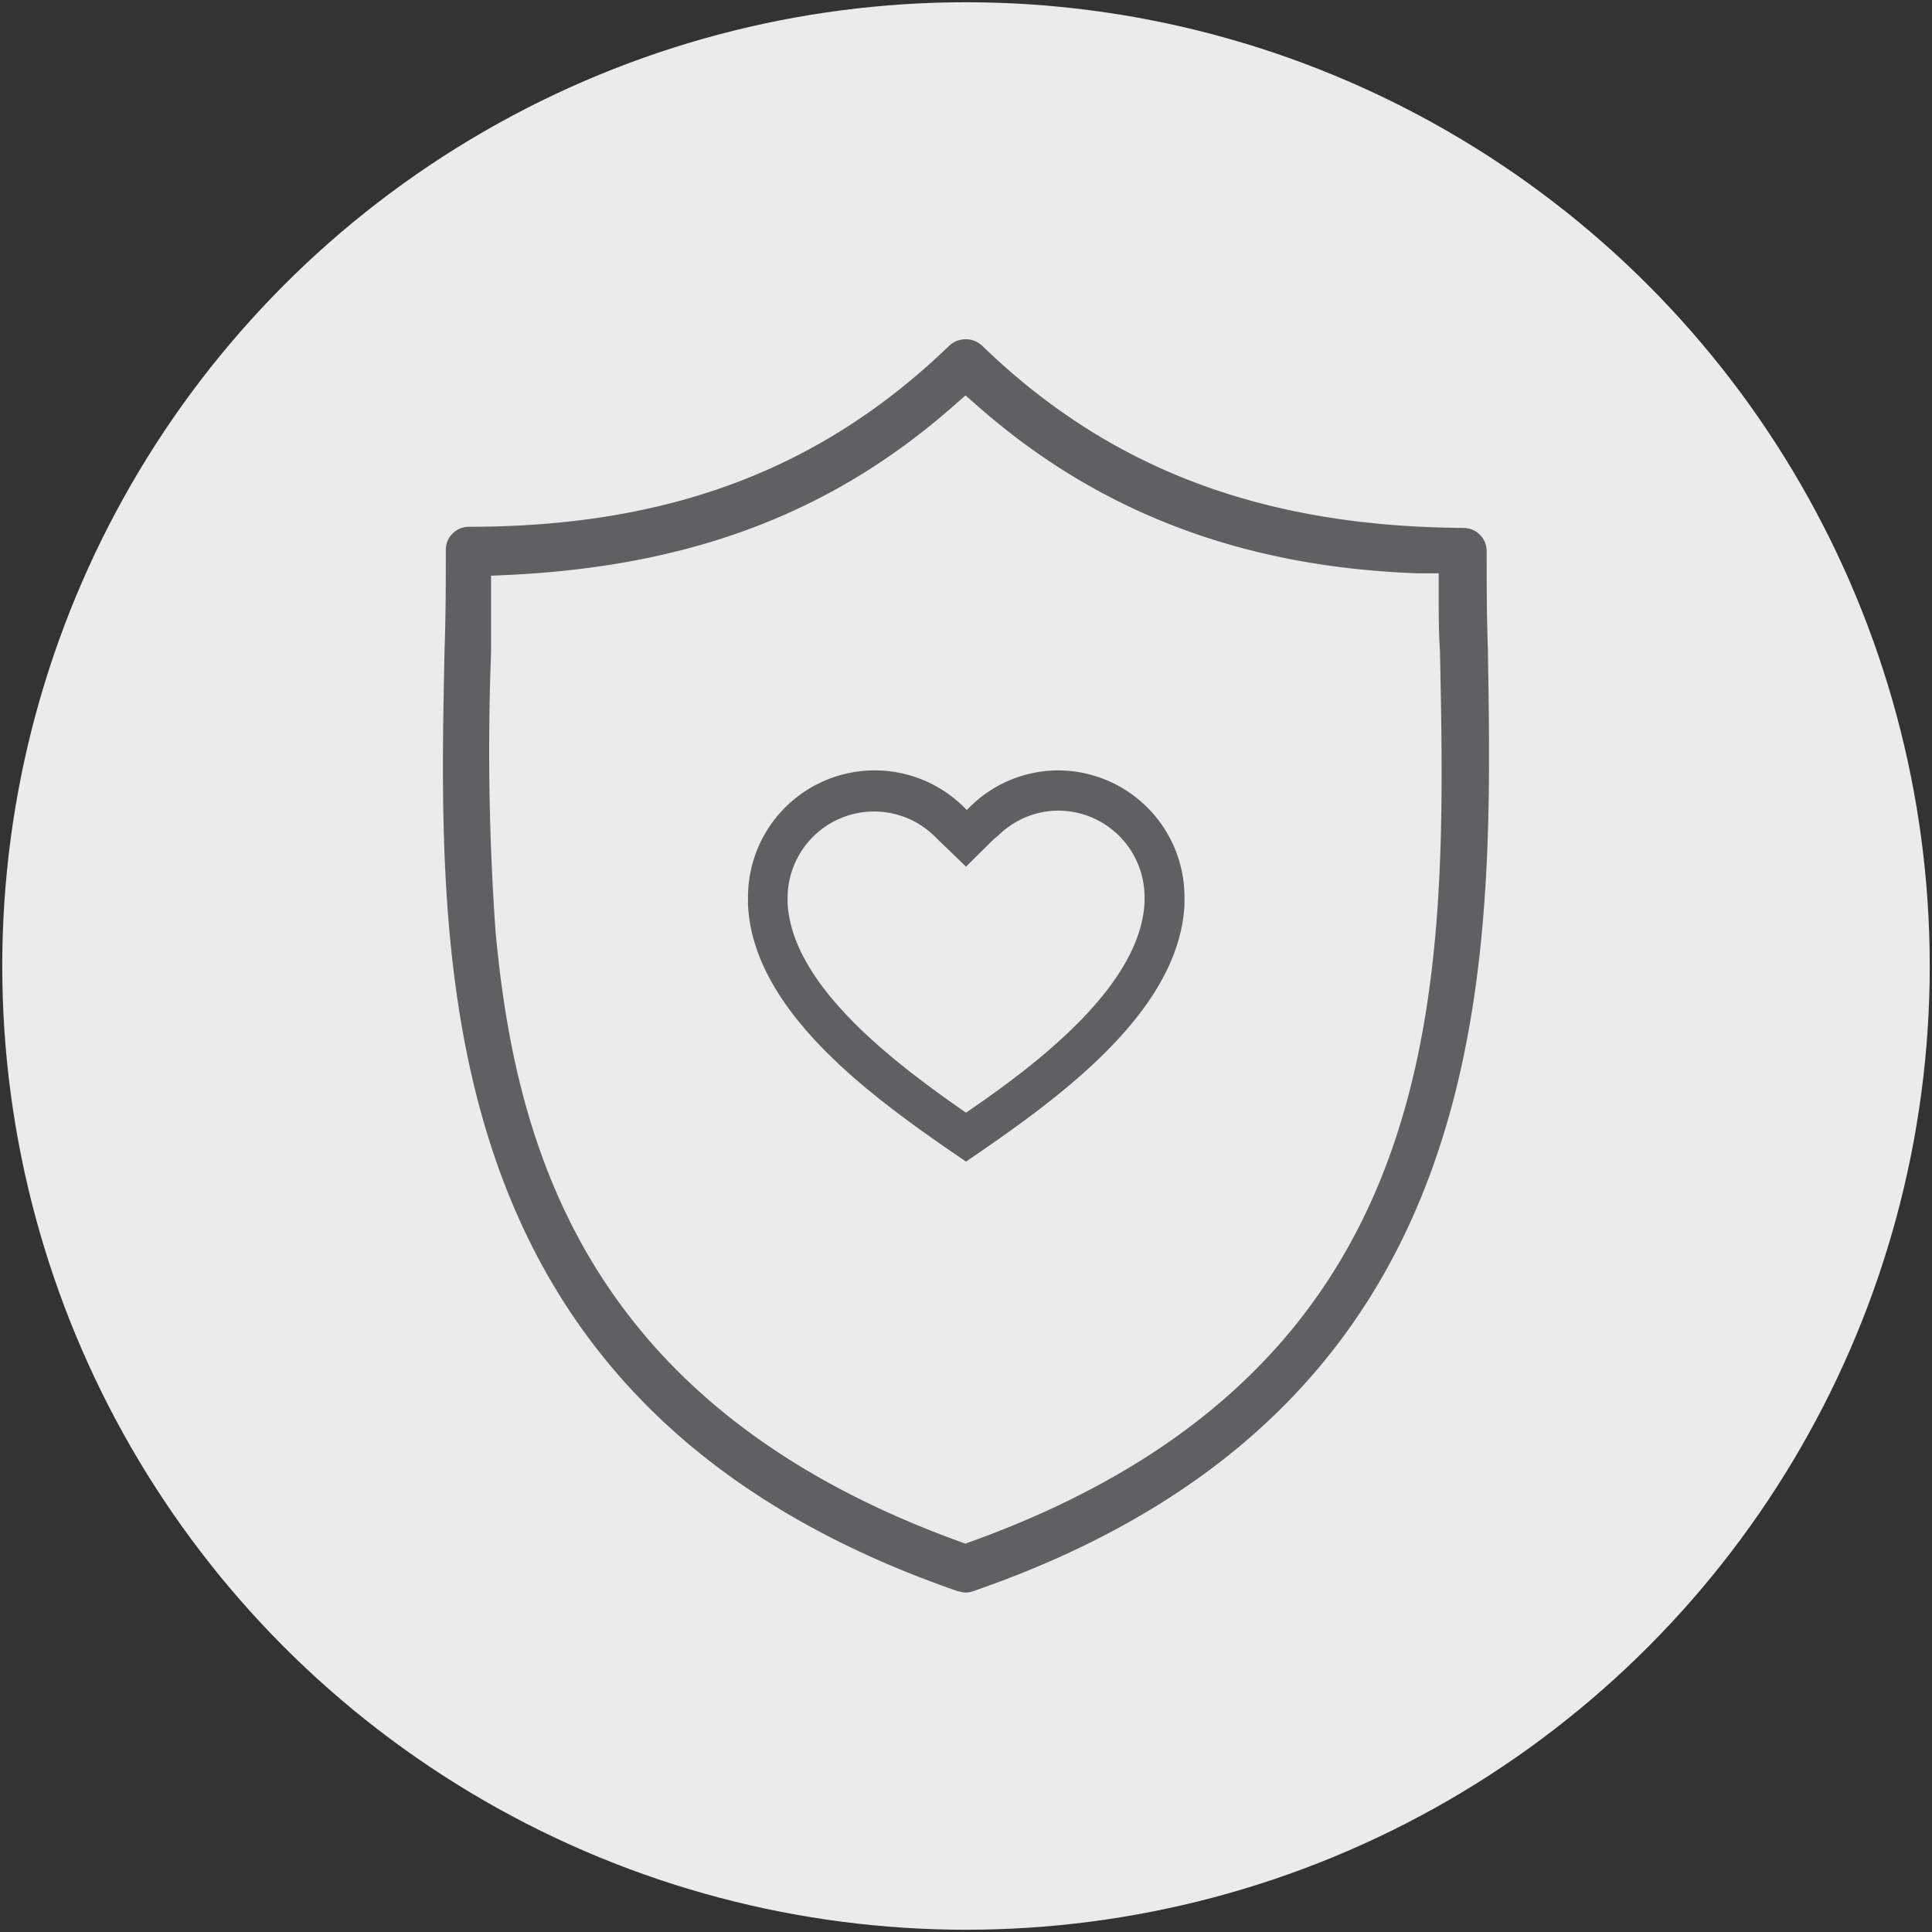 <?xml version="1.0" encoding="UTF-8"?> <svg xmlns="http://www.w3.org/2000/svg" viewBox="0 0 120 120"><rect x="0" y="0" width="120" height="120" fill="#333333" stroke="none"/><defs><style>.cls-1{fill:#ebebeb;}.cls-2{fill:#5f6062;}.cls-3{fill:none;}</style></defs><g id="Layer_5" data-name="Layer 5"><circle class="cls-1" cx="60" cy="60" r="59.86"></circle><path class="cls-2" d="M65.72,50.35a5.37,5.37,0,0,1,5.37,5.36c0,.12,0,.24,0,.37C70.8,61.2,64.56,66,60,69.11c-4.56-3.16-10.8-7.92-11.08-13,0-.12,0-.23,0-.35a5.37,5.37,0,0,1,9.14-3.81l.19.19L60,53.83l1.76-1.74L62,51.9a5.33,5.33,0,0,1,3.77-1.55m0-2.5a7.82,7.82,0,0,0-5.53,2.27l-.19.19-.19-.19a7.87,7.87,0,0,0-13.4,5.59c0,.17,0,.34,0,.51C46.8,63.05,54.68,68.51,60,72.15c5.32-3.64,13.2-9.1,13.57-15.93,0-.17,0-.34,0-.51a7.87,7.87,0,0,0-7.87-7.86Z"></path><path class="cls-3" d="M88.74,40.44c-.08-1.2-.08-2.36-.08-3.48v-.62l-.62,0c-11-.4-20-3.82-27.64-10.44L60,25.49l-.43.38C52,32.47,43.18,35.82,31.9,36.4l-.62,0v.62c0,.53,0,1.07,0,1.61s0,1.29,0,1.9a158.08,158.08,0,0,0,.28,17.24c1.15,13,5.41,28.94,28.27,37.25l.22.08.22-.08C89.63,84.35,89.16,61,88.74,40.44Z"></path><path class="cls-2" d="M92.42,40.66h0v-.22c-.08-2.15-.08-4.21-.08-6.2a1.44,1.44,0,0,0-1.45-1.45c-12.5-.08-22-3.68-29.88-11.31a1.5,1.5,0,0,0-2.06,0C51,29.15,41.55,32.72,29.13,32.72a1.43,1.43,0,0,0-1.44,1.45c0,2,0,4-.08,6.3-.41,19.84-1,47,31.9,58.37h.05a1.69,1.69,0,0,0,.41.08,1.65,1.65,0,0,0,.48-.09C93.18,87.53,92.74,60.44,92.42,40.66Zm-32,55.05-.46.17-.46-.17C36.28,87.26,32,71.05,30.78,57.86a159.4,159.4,0,0,1-.28-17.31c0-.61,0-1.23,0-1.85s0-1.13,0-1.65V35.76l1.28-.06C43,35.13,51.63,31.84,59.08,25.34l.89-.78.89.78c7.47,6.52,16.37,9.88,27.2,10.27l1.3,0V37c0,1.11,0,2.26.08,3.45C89.86,61.24,90.34,84.84,60.43,95.71Z"></path></g></svg> 